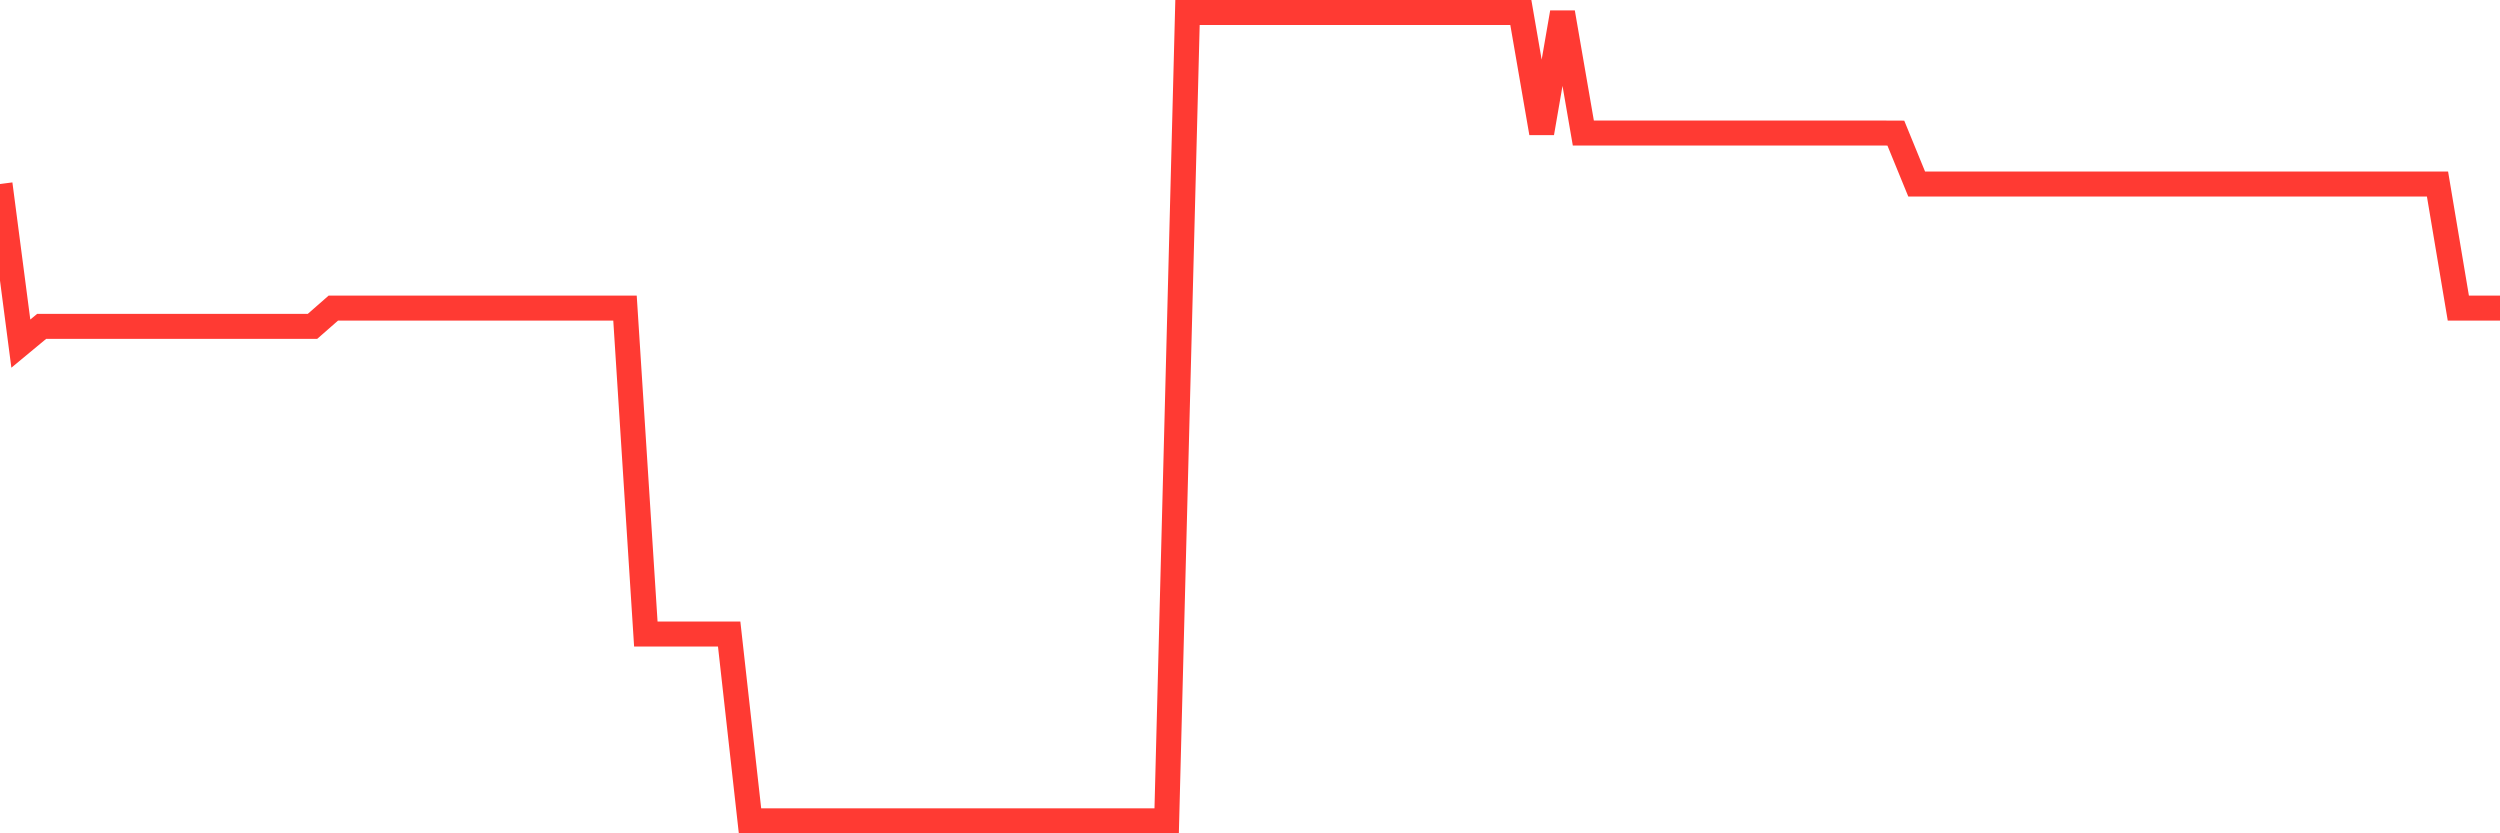 <svg
  xmlns="http://www.w3.org/2000/svg"
  xmlns:xlink="http://www.w3.org/1999/xlink"
  width="120"
  height="40"
  viewBox="0 0 120 40"
  preserveAspectRatio="none"
>
  <polyline
    points="0,8.833 1,16.494 2,15.665 3,15.665 4,15.665 5,15.665 6,15.665 7,15.665 8,15.665 9,15.665 10,15.665 11,15.665 12,15.665 13,15.665 14,15.665 15,15.665 16,14.789 17,14.789 18,14.789 19,14.789 20,14.789 21,14.789 22,14.789 23,14.789 24,14.789 25,14.789 26,14.789 27,14.789 28,14.789 29,14.789 30,14.789 31,30.434 32,30.434 33,30.434 34,30.434 35,30.434 36,39.4 37,39.4 38,39.4 39,39.4 40,39.4 41,39.4 42,39.4 43,39.4 44,39.4 45,39.4 46,39.4 47,39.4 48,39.4 49,39.4 50,39.4 51,39.4 52,39.4 53,39.4 54,39.4 55,39.4 56,39.4 57,0.6 58,0.6 59,0.6 60,0.6 61,0.6 62,0.6 63,0.6 64,0.6 65,0.6 66,0.6 67,0.6 68,0.6 69,0.6 70,0.6 71,0.6 72,0.6 73,0.6 74,6.385 75,0.6 76,6.385 77,6.385 78,6.385 79,6.385 80,6.385 81,6.385 82,6.385 83,6.385 84,6.385 85,6.385 86,6.385 87,6.385 88,6.385 89,6.385 90,6.385 91,6.389 92,8.833 93,8.833 94,8.833 95,8.833 96,8.833 97,8.833 98,8.833 99,8.833 100,8.833 101,8.833 102,8.833 103,8.833 104,8.833 105,8.833 106,8.833 107,8.833 108,8.833 109,8.833 110,8.833 111,8.833 112,8.833 113,8.833 114,8.833 115,8.833 116,8.833 117,8.833 118,14.789 119,14.789 120,14.789"
    fill="none"
    stroke="#ff3a33"
    stroke-width="1.2"
  >
  </polyline>
</svg>